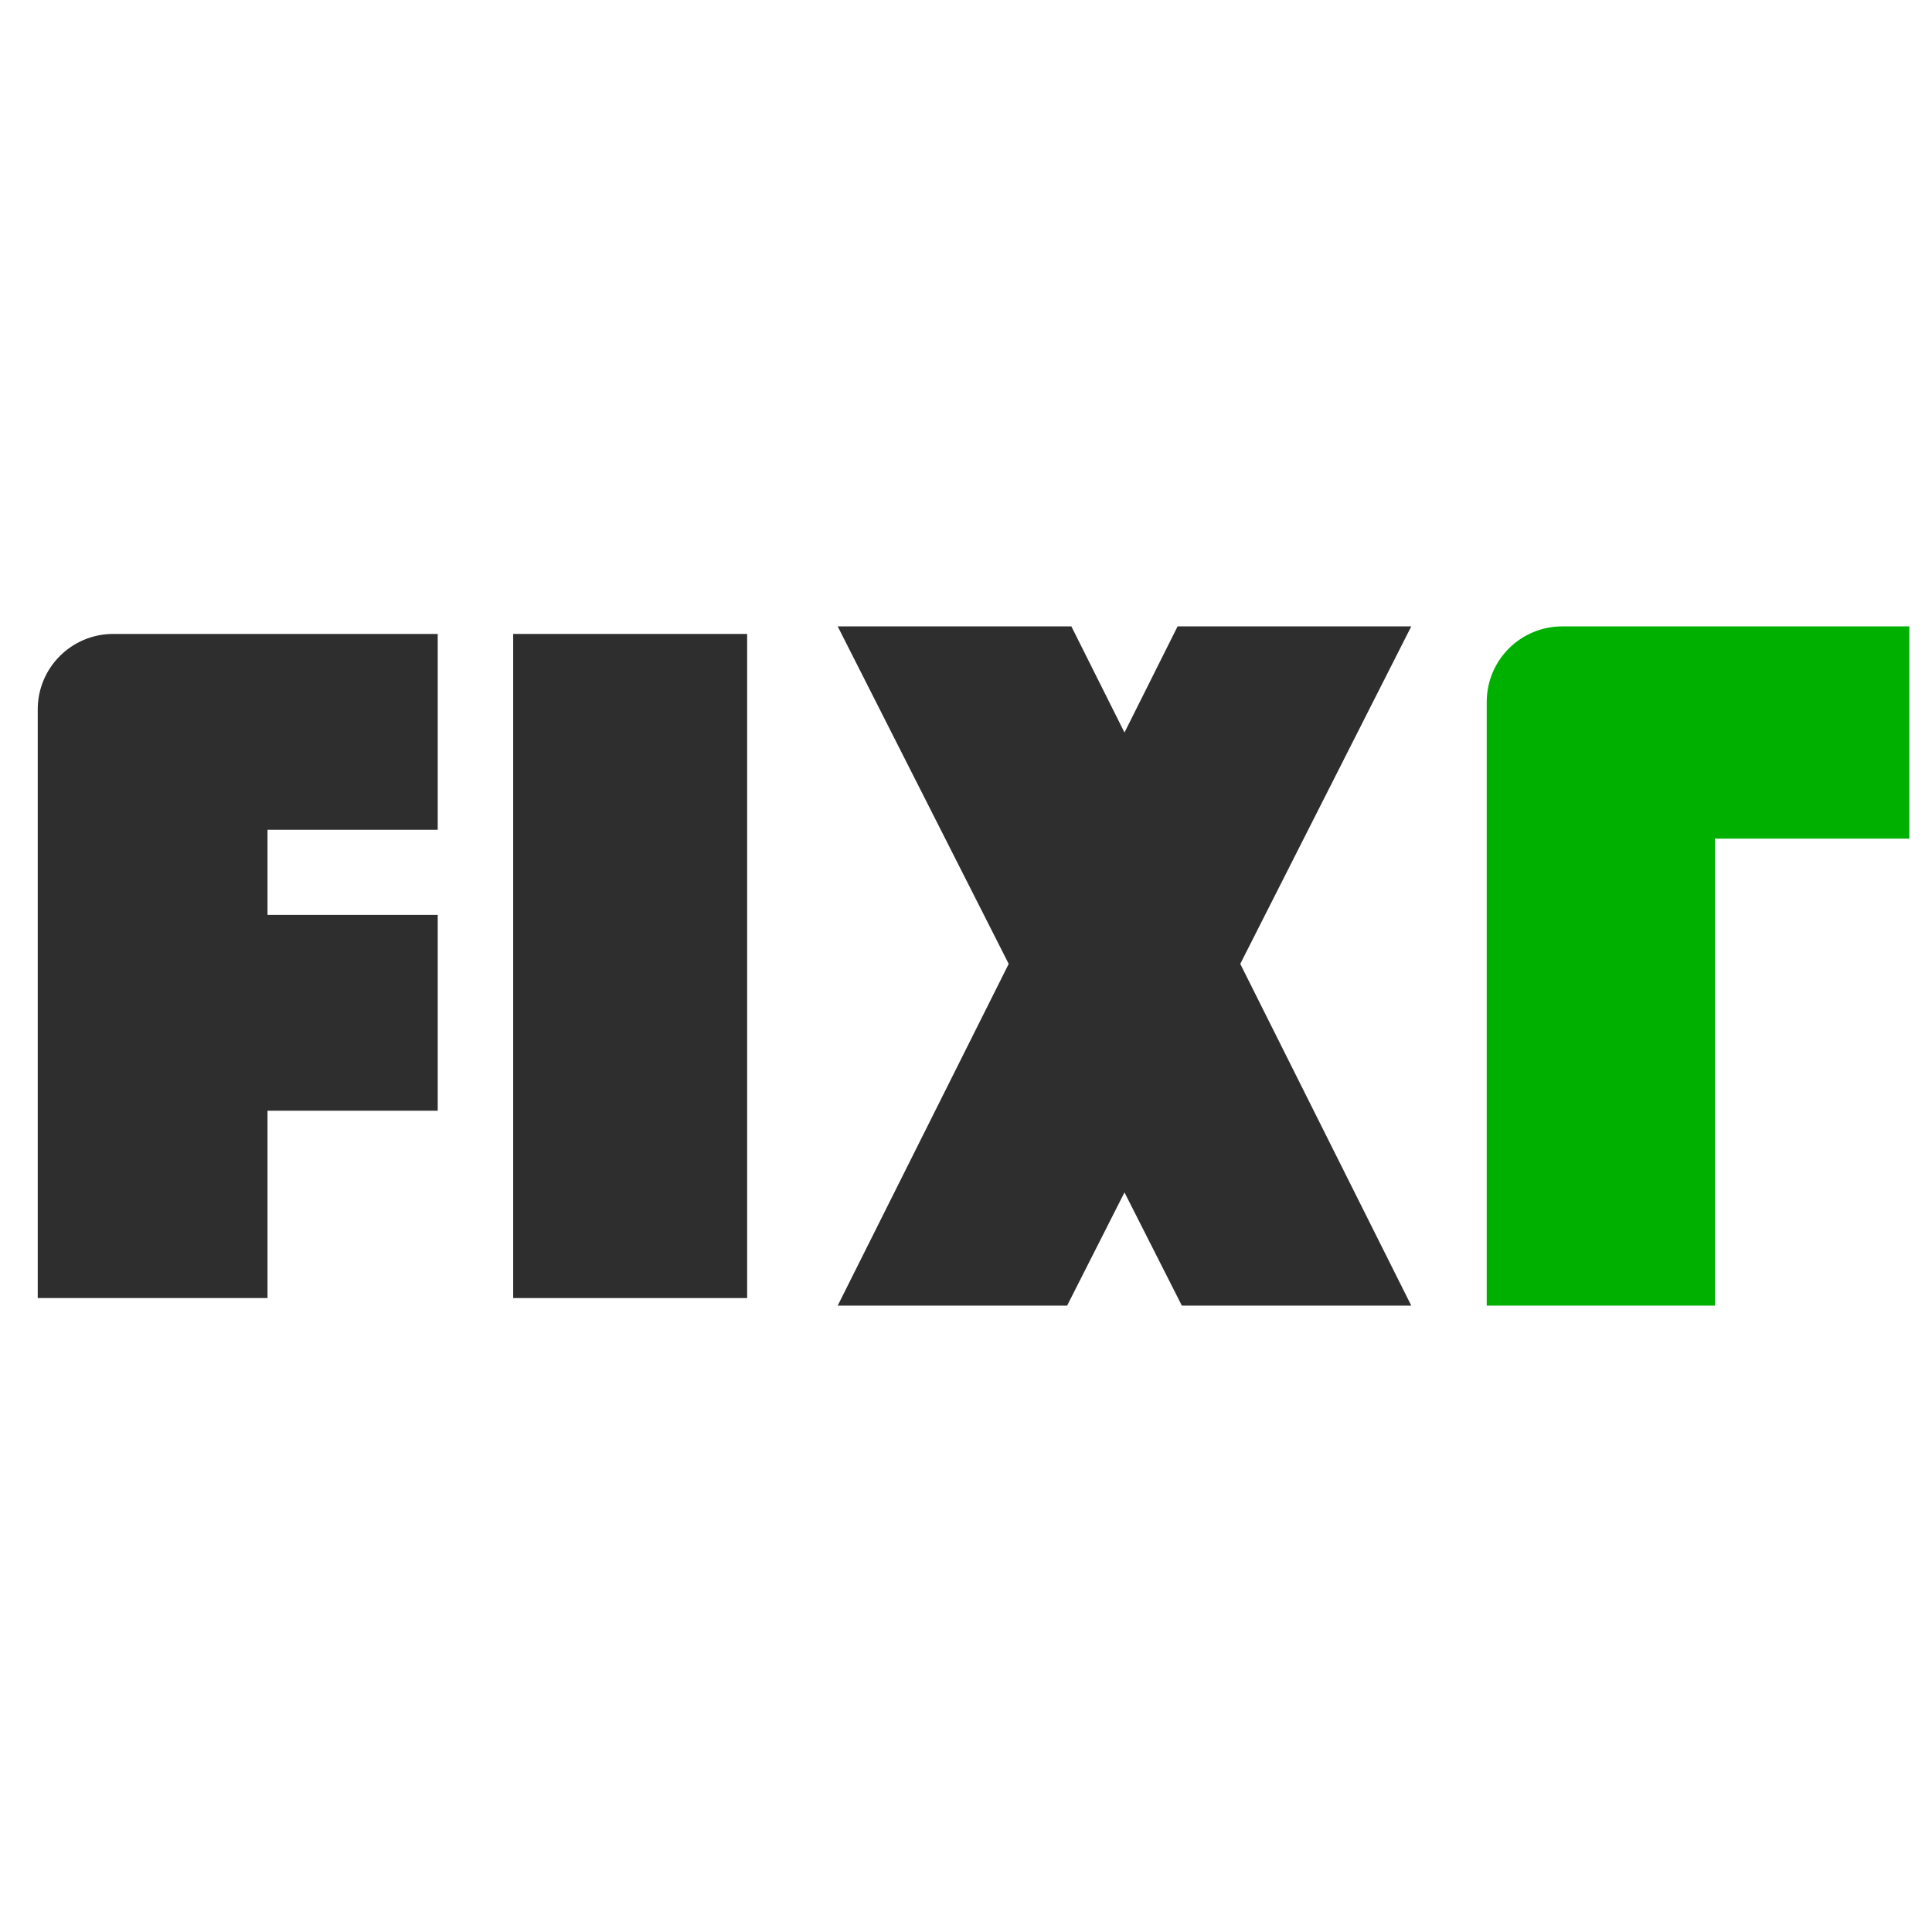 <?xml version="1.0" encoding="UTF-8"?> <svg xmlns="http://www.w3.org/2000/svg" xmlns:xlink="http://www.w3.org/1999/xlink" width="256px" height="256px" viewBox="0 0 256 256"><!-- Generator: Sketch 53.2 (72643) - https://sketchapp.com --><title>FixR</title><desc>Created with Sketch.</desc><g id="FixR" stroke="none" stroke-width="1" fill="none" fill-rule="evenodd"><g id="Fixr-logo" transform="translate(5, 83)"><rect id="Rectangle" fill="#2E2E2E" x="63" y="1" width="31" height="88"></rect><polygon id="Rectangle" fill="#2E2E2E" points="151.037 0 182 0 136.4 90 106 90"></polygon><polygon id="Rectangle" fill="#2E2E2E" transform="translate(144, 45) scale(-1, 1) translate(-144, -45) " points="151.037 0 182 0 136.4 90 106 90"></polygon><path d="M30.447,64.179 L30.447,89 L0,89 L0,11 C-6.76353751e-16,5.477 4.477,1 10,1 L30.447,1 L53,1 L53,26.949 L30.447,26.949 L30.447,38.231 L53,38.231 L53,64.179 L30.447,64.179 Z" id="Combined-Shape" fill="#2E2E2E"></path><path d="M222.24,28.125 L222.24,90 L192,90 L192,12.25 L192,10 C192,4.477 196.477,1.01453063e-15 202,0 L248,0 L248,28.125 L222.24,28.125 Z" id="Combined-Shape" fill="#00B001"></path></g></g></svg> 